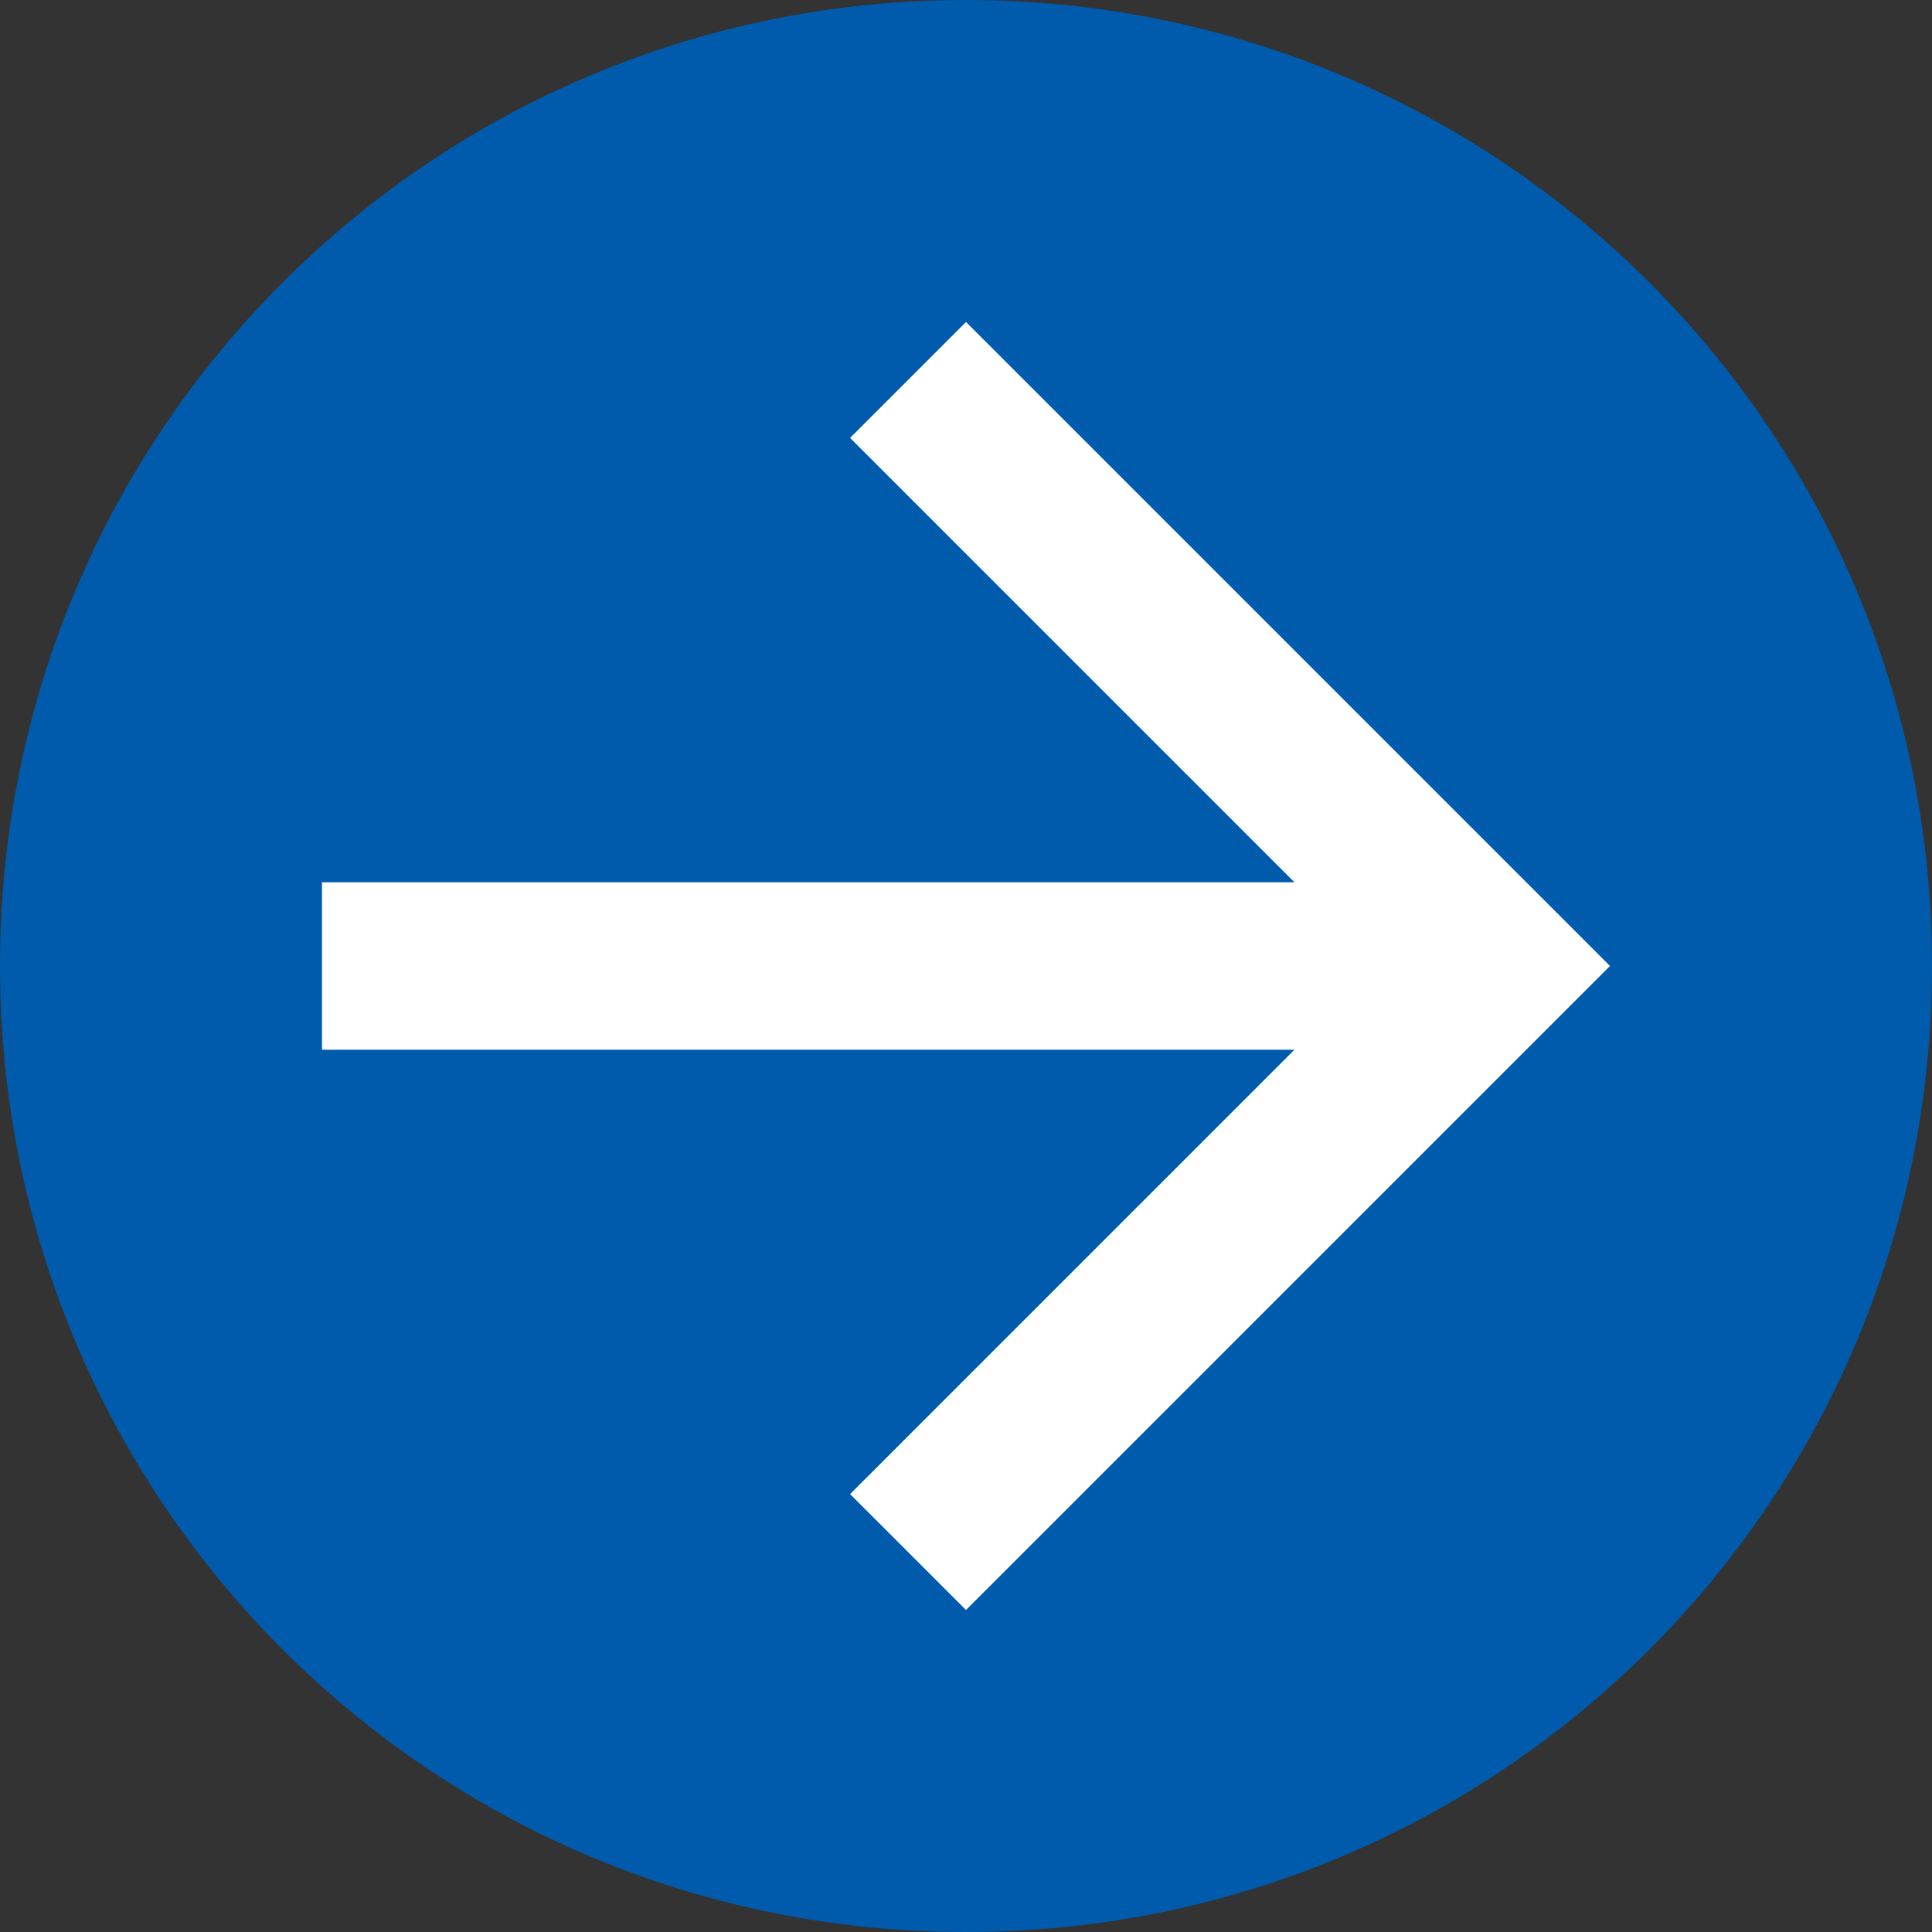 <?xml version="1.0" encoding="utf-8"?>
<!-- Generator: Adobe Illustrator 25.0.0, SVG Export Plug-In . SVG Version: 6.00 Build 0)  -->
<svg version="1.1" id="レイヤー_1" xmlns="http://www.w3.org/2000/svg" xmlns:xlink="http://www.w3.org/1999/xlink" x="0px"
	 y="0px" viewBox="0 0 30 30" style="enable-background:new 0 0 30 30;" width="30" height="30" xml:space="preserve">
<rect x="0" y="0" width="30" height="30" fill="#333333" stroke="none"/>
<style type="text/css">
	.st0{fill:#005BAC;}
	.st1{fill:#FFFFFF;}
</style>
<g transform="translate(-1849 -1019)">
	<path class="st0" d="M1864,1019c8.3,0,15,6.7,15,15s-6.7,15-15,15s-15-6.7-15-15S1855.7,1019,1864,1019z"/>
	<g transform="translate(1854 1024)">
		<path class="st1" d="M10,0L8.2,1.8l6.9,6.9H0v2.6h15.1l-6.9,6.9L10,20l10-10L10,0z"/>
	</g>
</g>
</svg>
